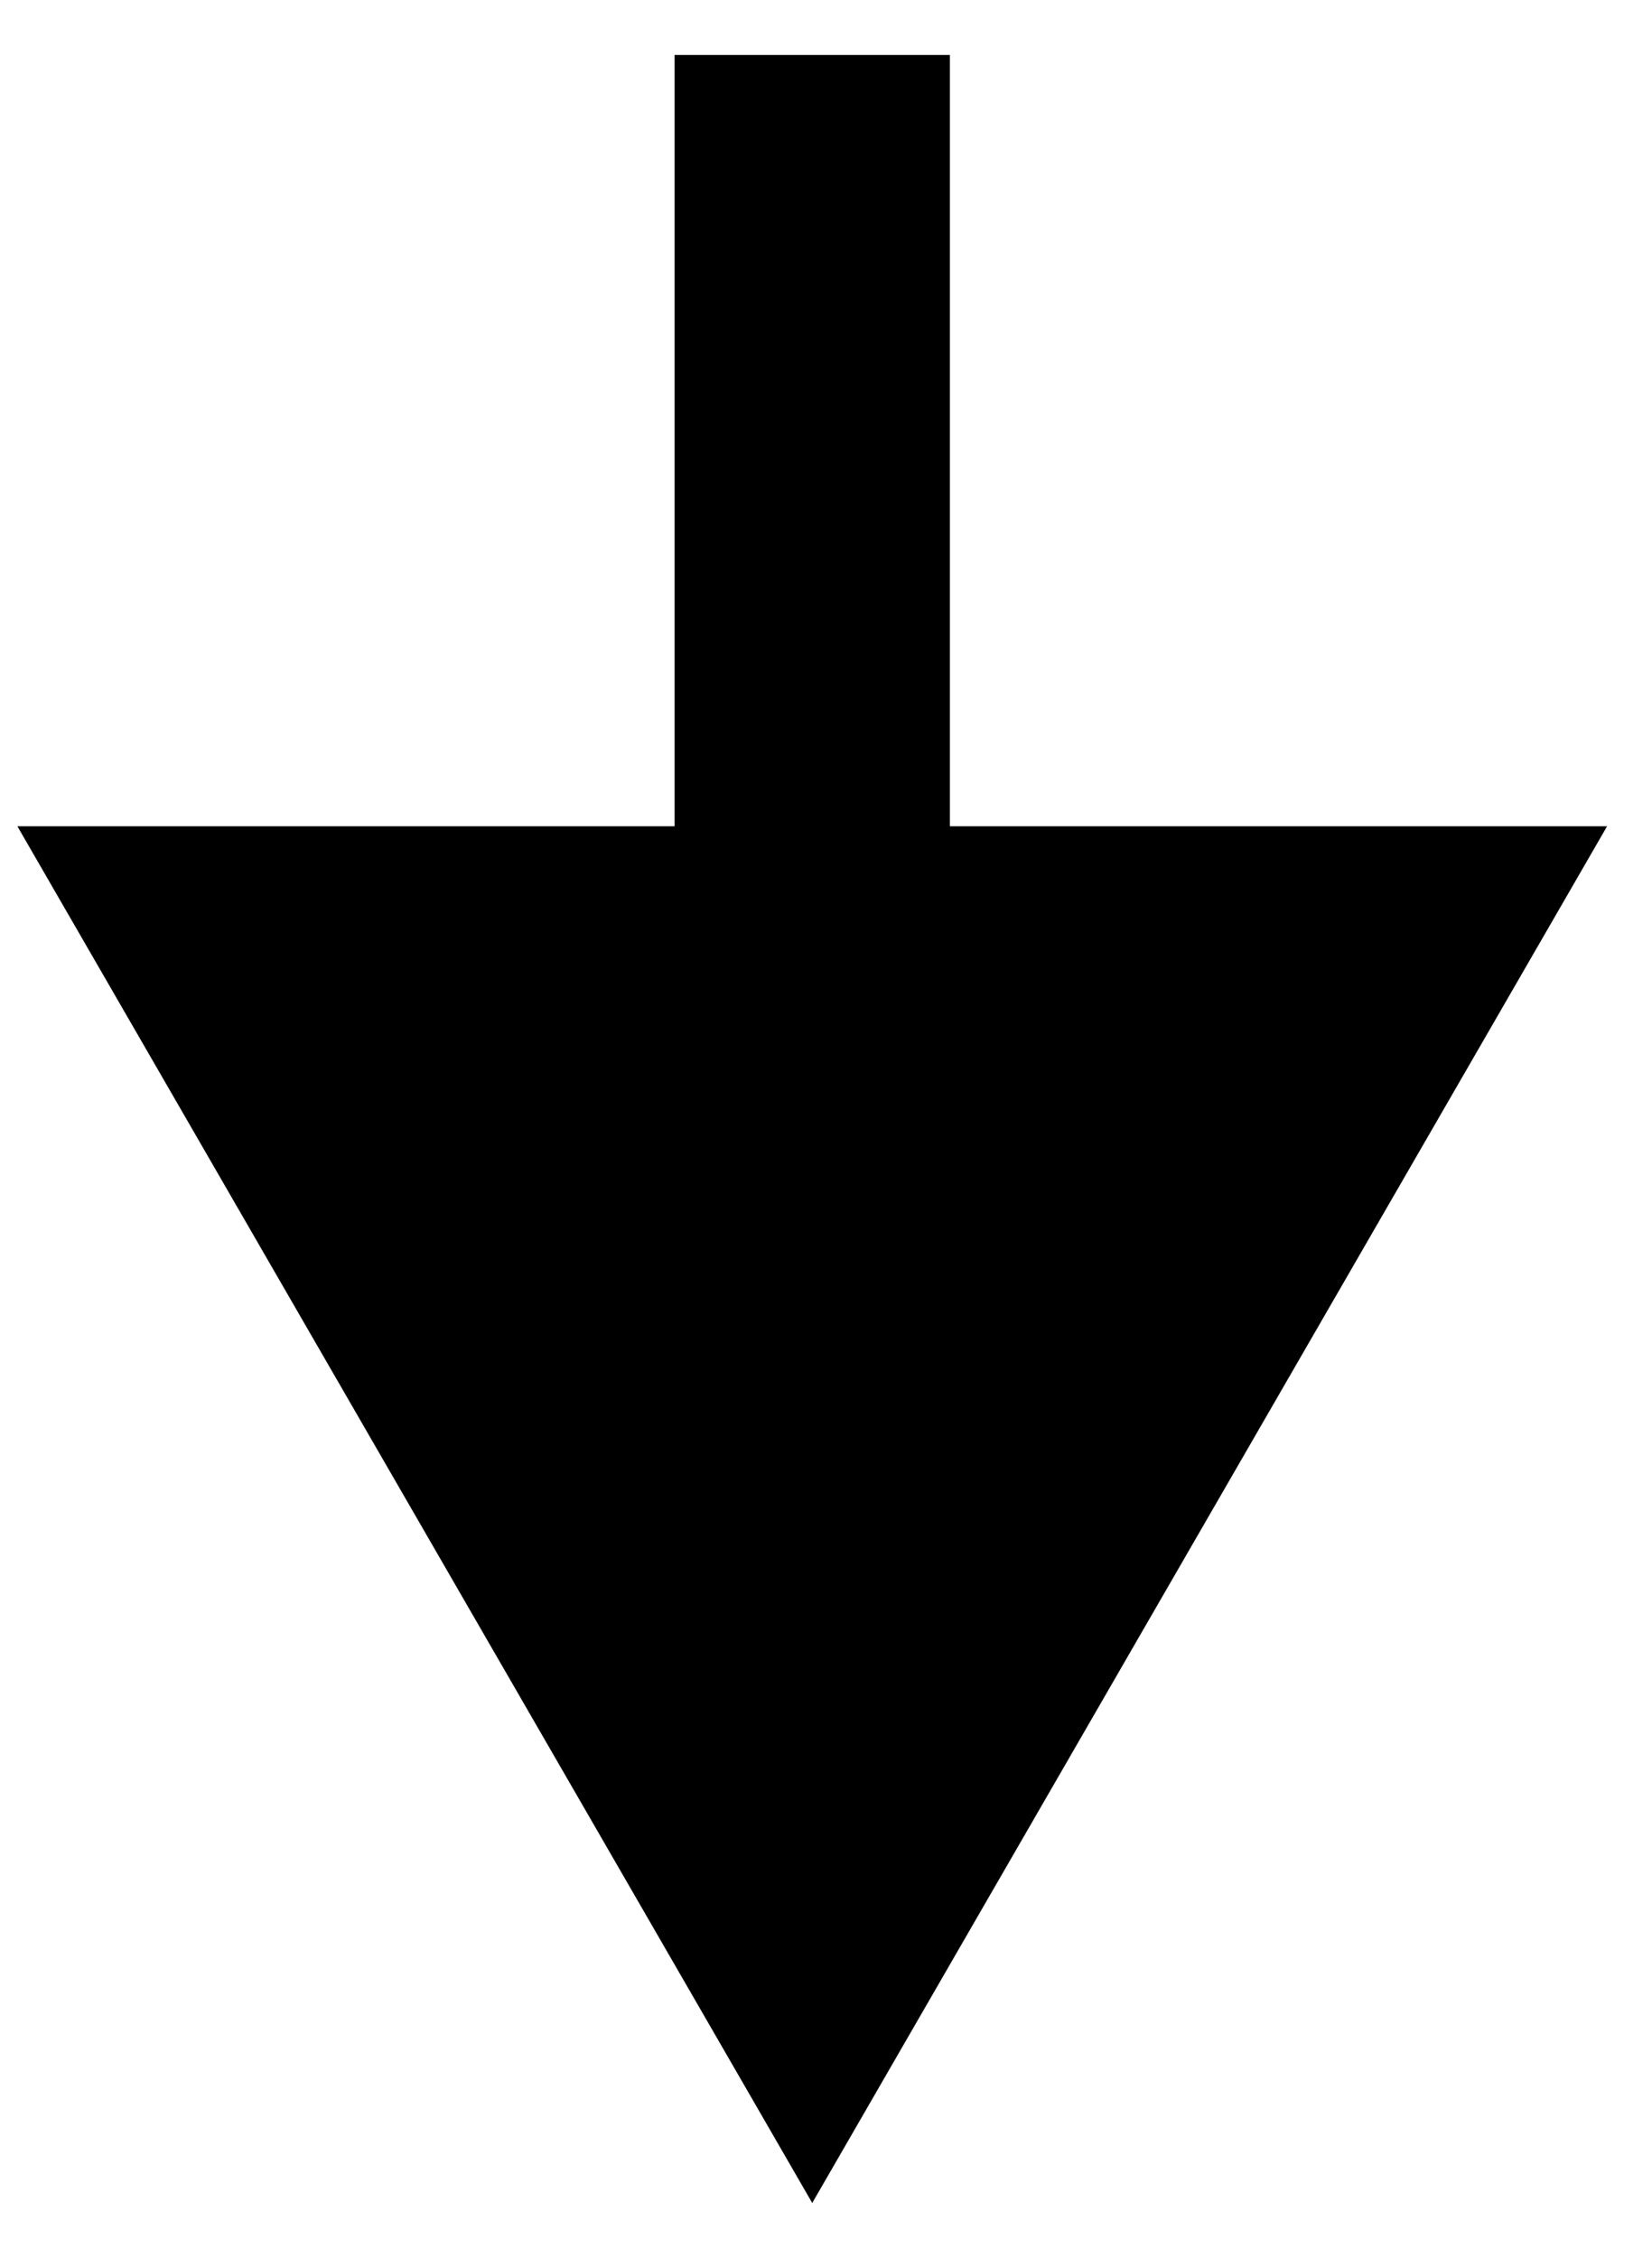 <svg width="30" height="41" viewBox="0 0 30 41" fill="none" xmlns="http://www.w3.org/2000/svg">
<path d="M14.75 40.005L29.184 15.005L0.316 15.005L14.75 40.005ZM12.25 0.998L12.25 17.505H17.25L17.25 0.998L12.25 0.998Z" fill="black"/>
</svg>
